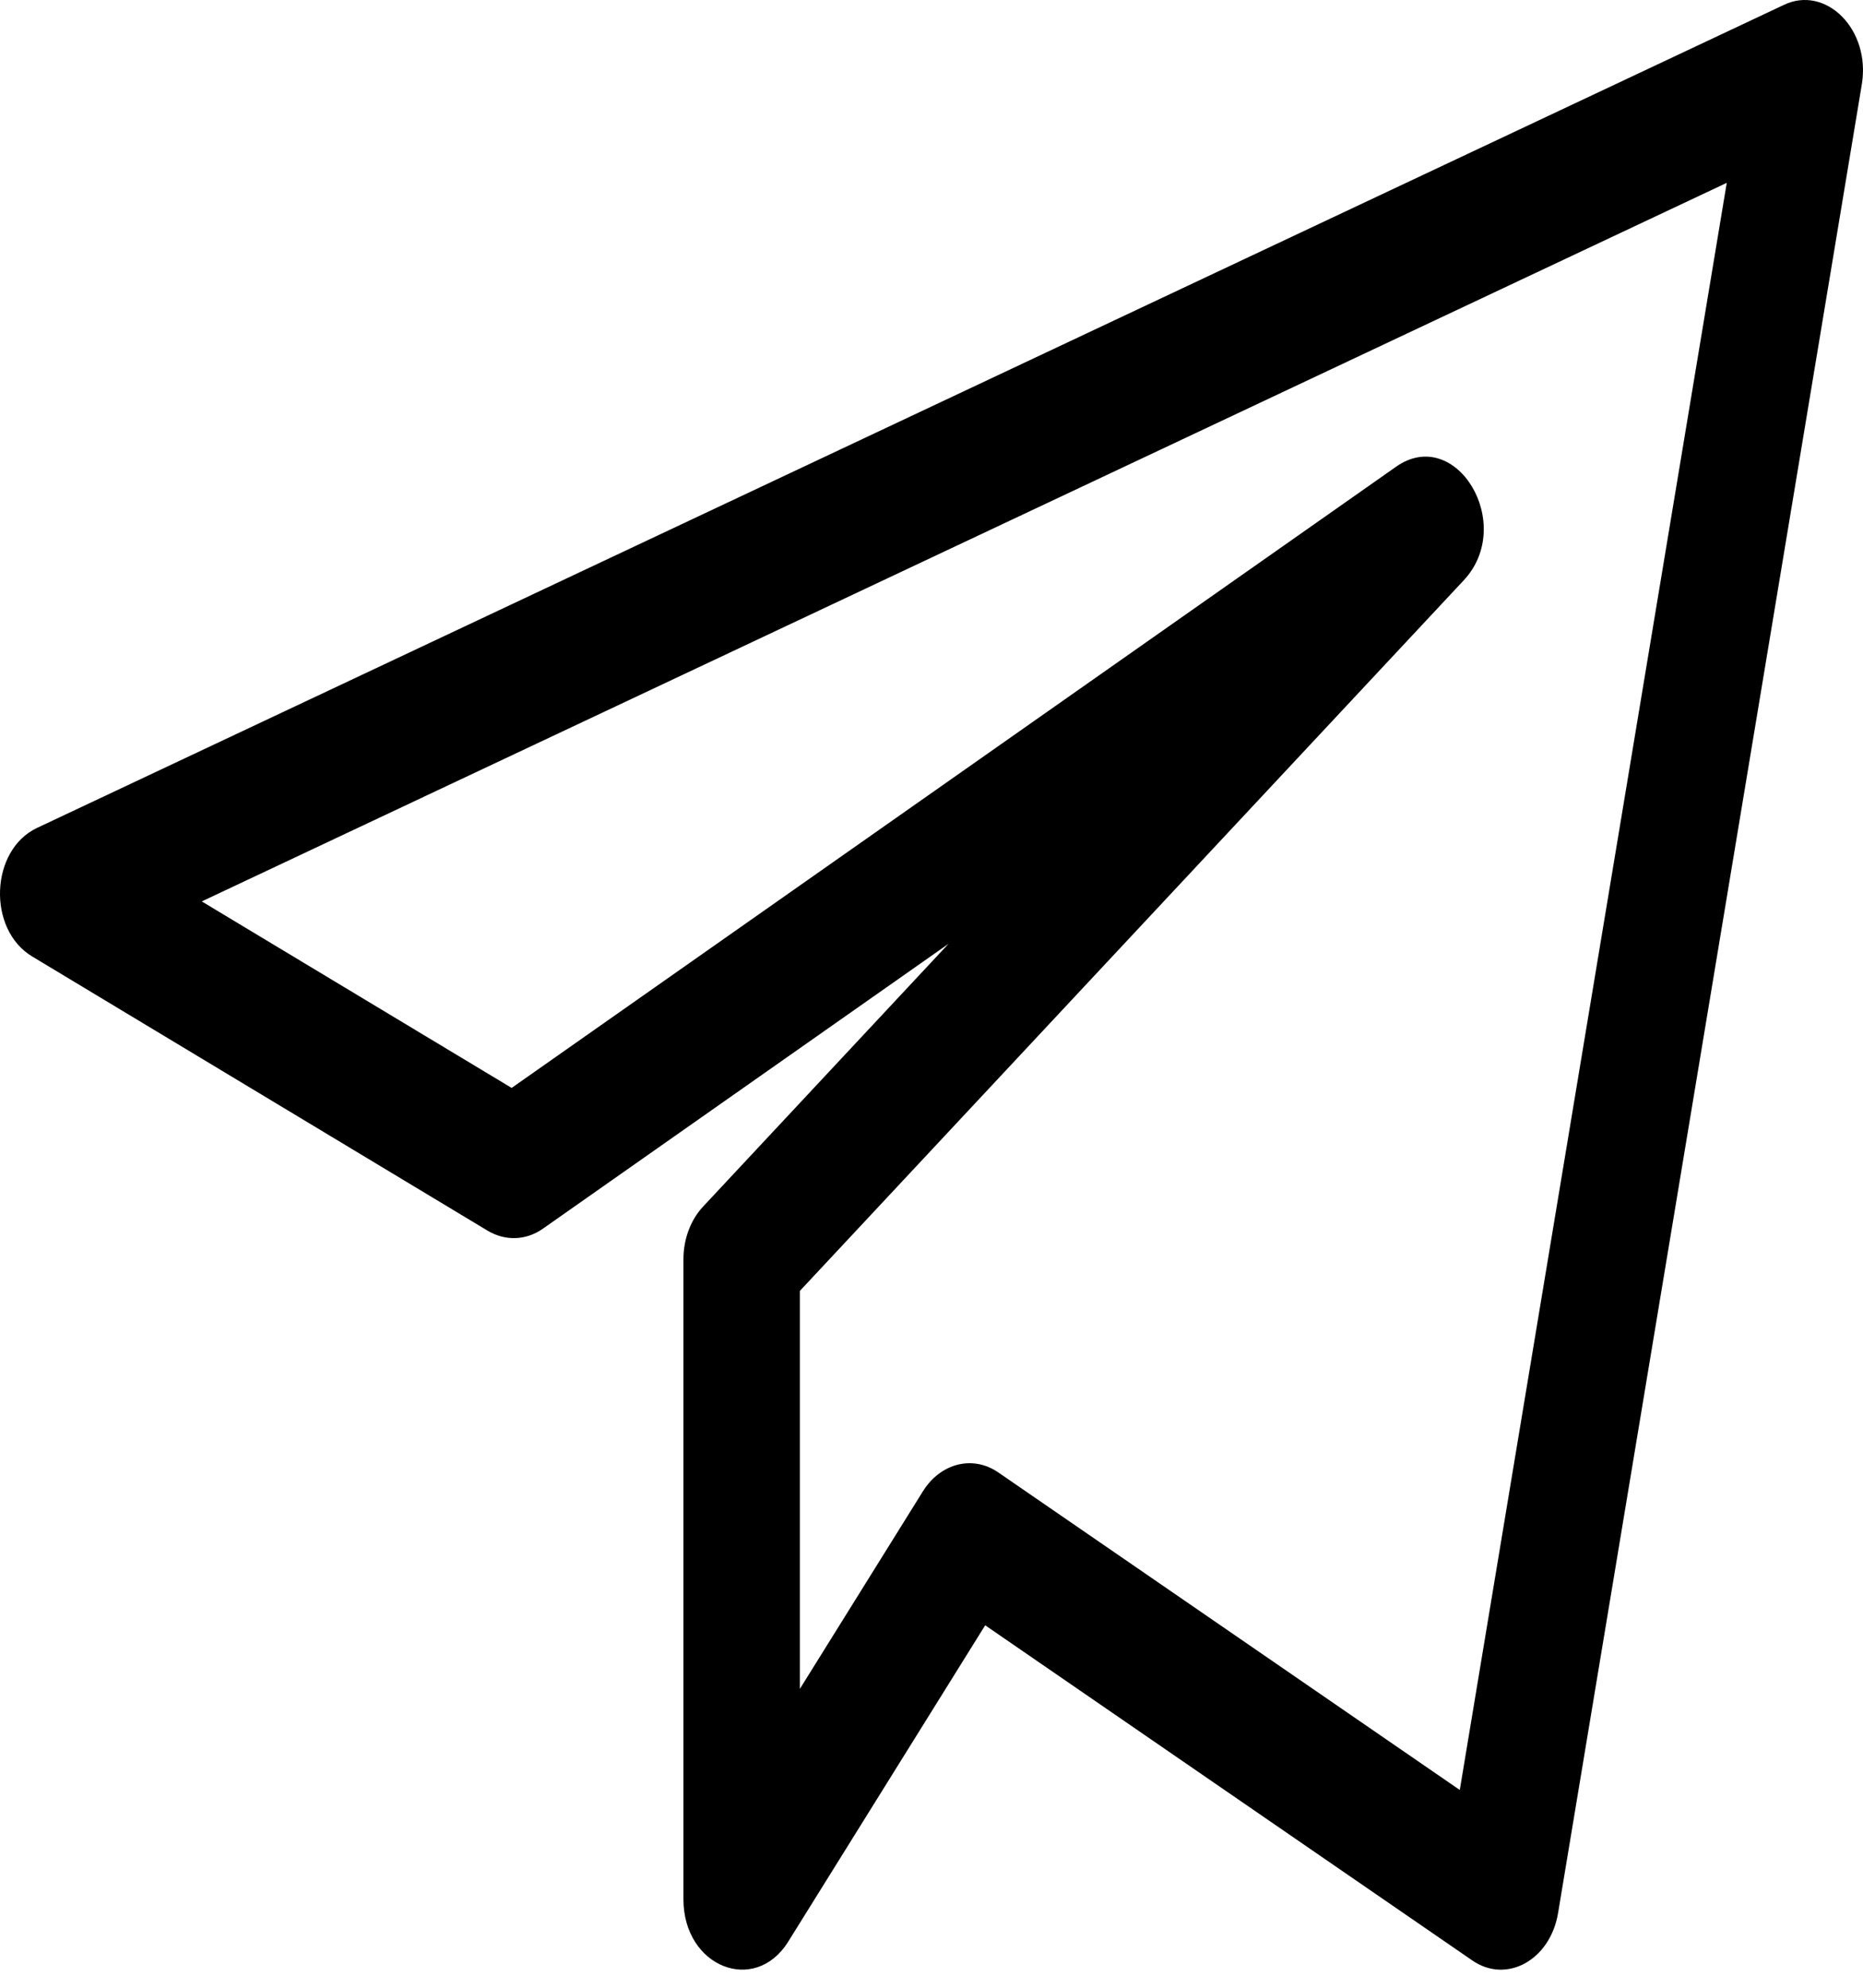 <svg width="60" height="64" viewBox="0 0 60 64" fill="none" xmlns="http://www.w3.org/2000/svg">
<path d="M1.035 30.795L15.708 39.627C16.276 39.965 16.946 39.941 17.488 39.558L30.549 30.387L22.644 38.848C22.241 39.28 22.011 39.896 22.011 40.545V61.153C22.011 63.327 24.309 64.242 25.386 62.515L31.729 52.33L47.414 63.119C48.514 63.883 49.924 63.116 50.179 61.597L59.962 2.717C60.255 0.947 58.797 -0.496 57.442 0.162L1.19 26.658C-0.32 27.371 -0.417 29.922 1.035 30.795ZM55.612 5.887L47.014 57.632L32.151 47.408C31.341 46.85 30.299 47.097 29.724 48.015L25.761 54.377V41.563L47.139 18.687C48.832 16.878 46.887 13.662 44.954 15.033L16.478 35.028L6.498 29.023L55.612 5.887Z" fill="black"/>
</svg>
